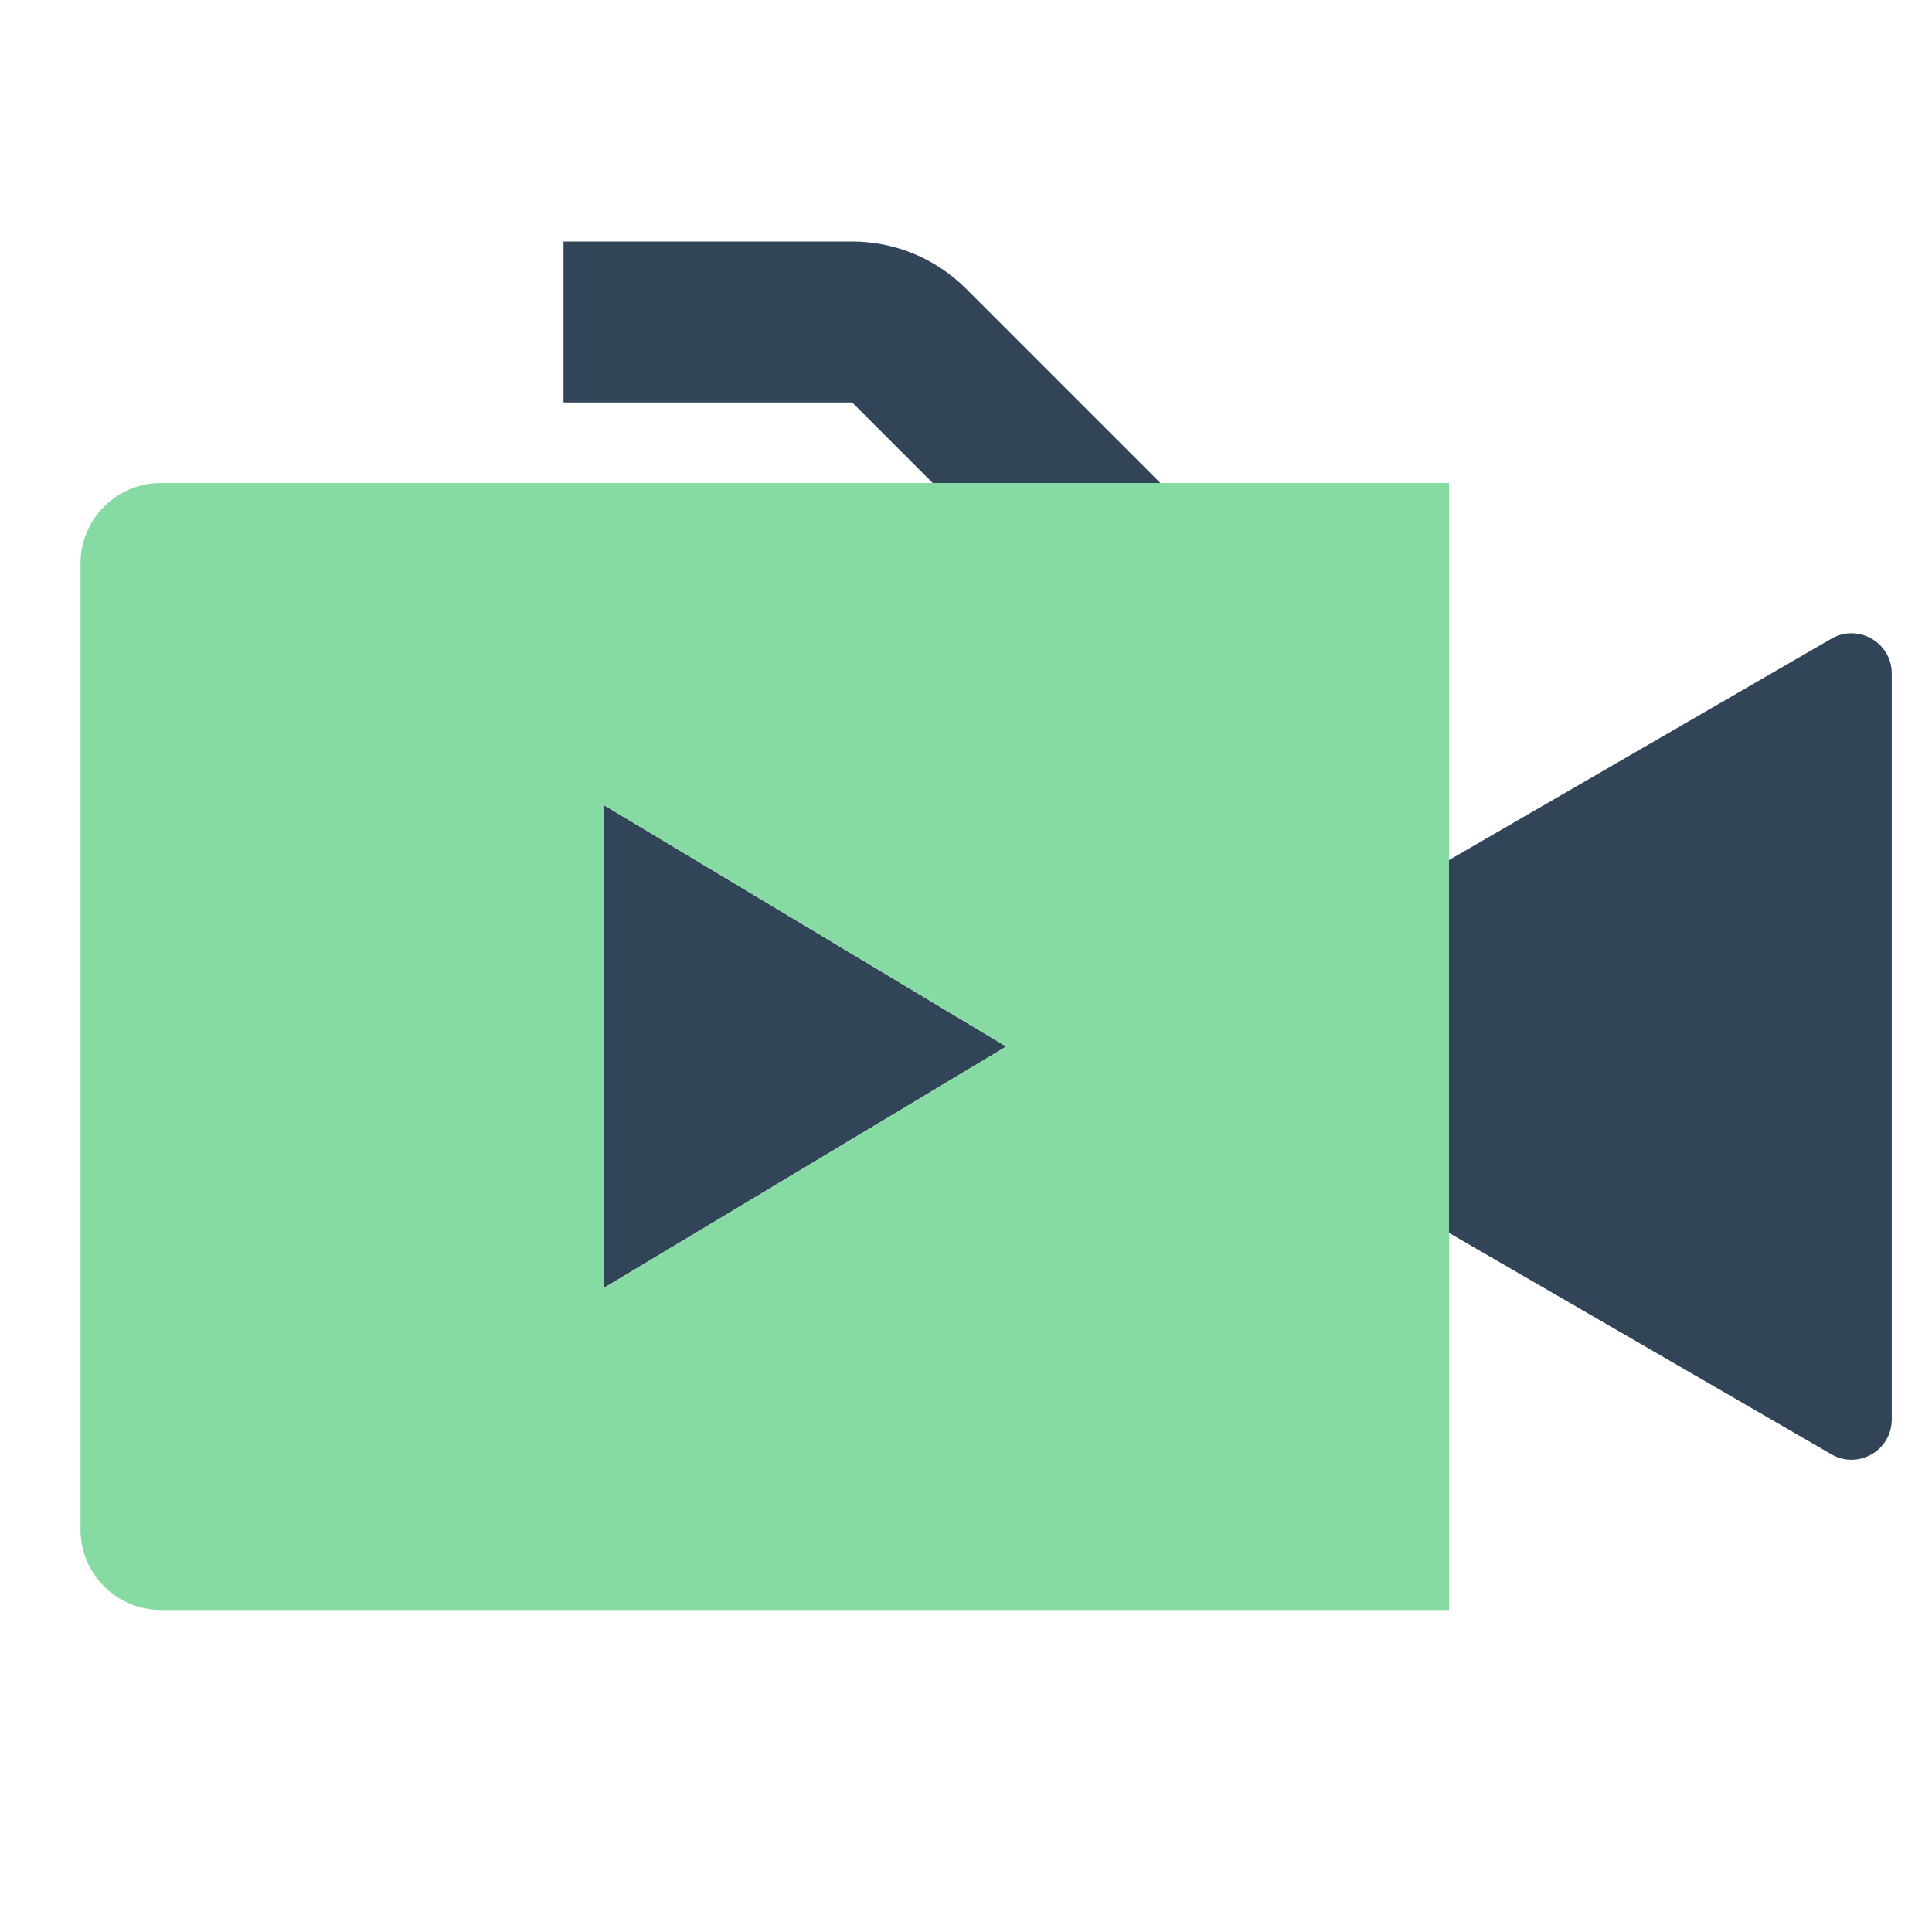 <svg width="40" height="40" viewBox="0 0 40 40" fill="none" xmlns="http://www.w3.org/2000/svg">
<path d="M11.667 8.333H17.643L19.31 10H24.024L20 5.976C19.375 5.351 18.527 5 17.643 5H11.667V8.333Z" fill="#324558"/>
<path d="M30 25.526L37.916 30.109C38.471 30.431 39.167 30.03 39.167 29.388L39.167 13.945C39.167 13.303 38.471 12.902 37.916 13.224L30 17.807V25.526Z" fill="#324558"/>
<path d="M12.5 26.667L20.833 21.667L12.5 16.667L12.5 26.667Z" fill="#324558"/>
<path fill-rule="evenodd" clip-rule="evenodd" d="M3.333 10C2.413 10 1.667 10.746 1.667 11.667V31.667C1.667 32.587 2.413 33.333 3.333 33.333H30V10H3.333ZM20.833 21.667L12.5 26.667L12.5 16.667L20.833 21.667Z" fill="#86DBA2"/>
</svg>
